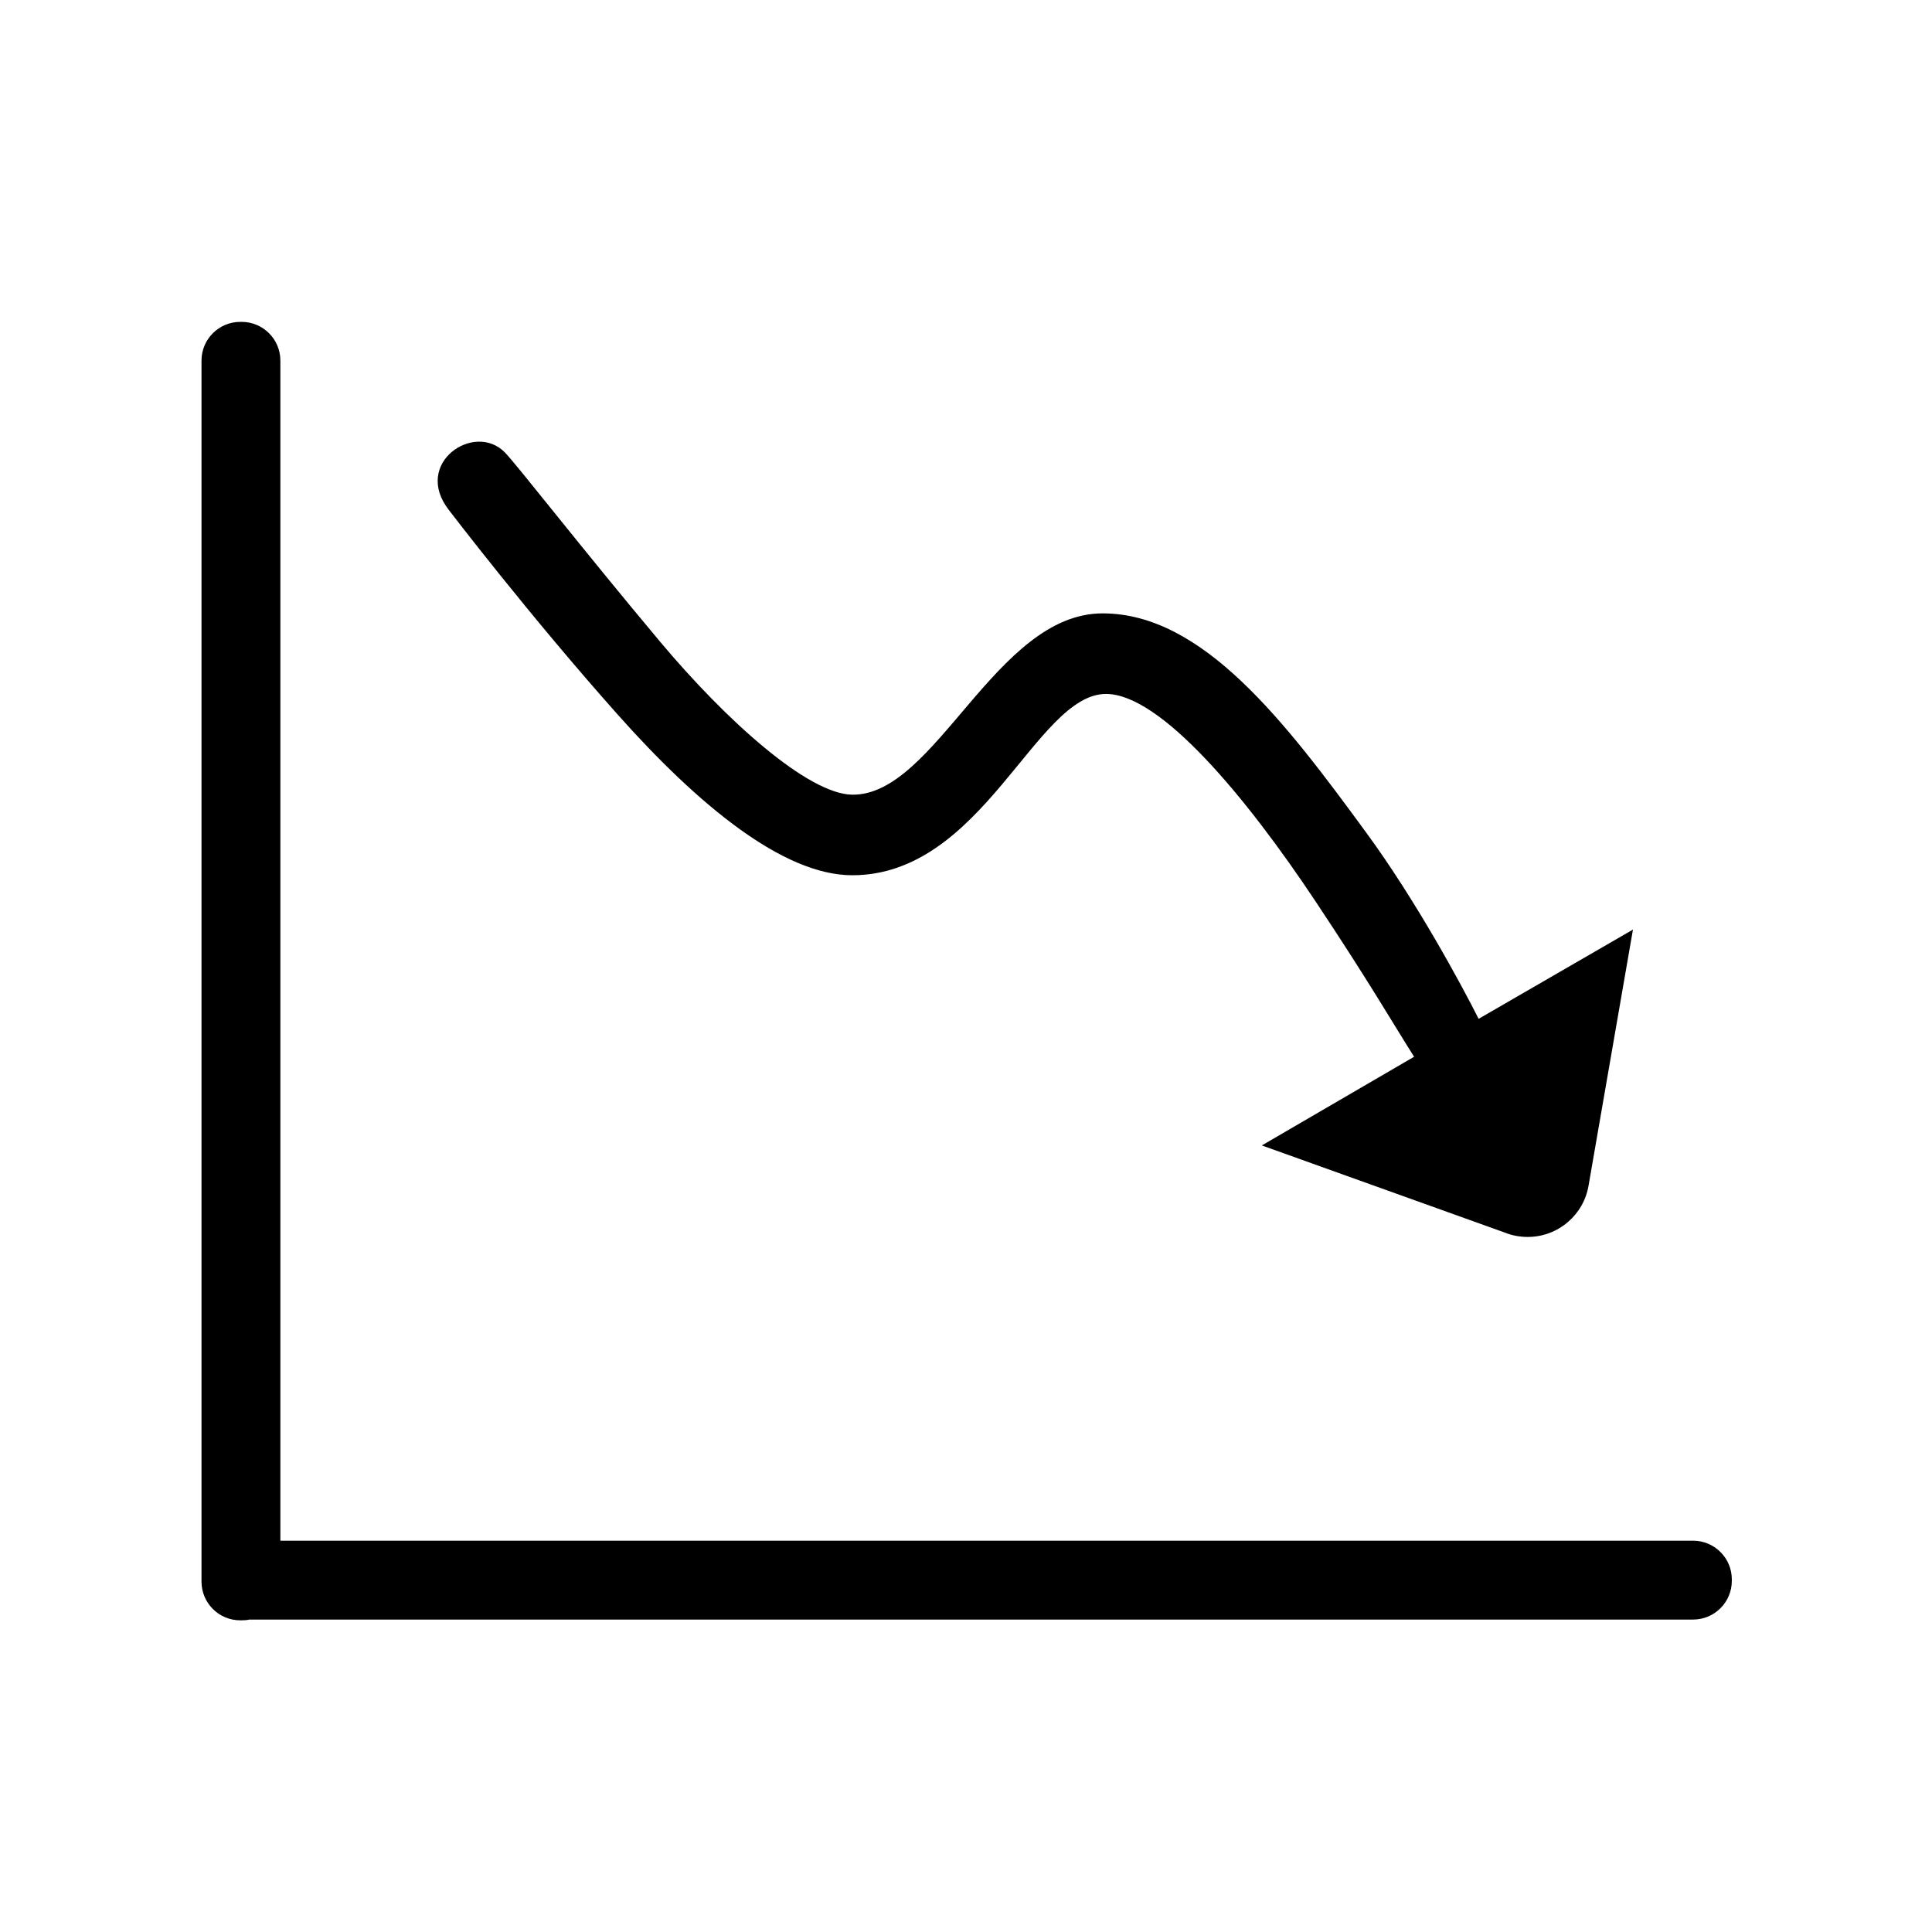 <svg t="1728712914832" class="icon" viewBox="0 0 1024 1024" version="1.1" xmlns="http://www.w3.org/2000/svg" p-id="5533" width="256" height="256"><path d="M897.4 816.6H148.6V191.1c0-11.3-9.2-20.5-20.5-20.5h-0.8c-11.3 0-20.5 9.2-20.5 20.5v647.2c0 11.3 9.2 20.5 20.5 20.5h0.8c1.4 0 2.8-0.1 4.1-0.4h765.2c11.3 0 20.5-9.2 20.5-20.5v-0.8c0-11.3-9.2-20.5-20.5-20.5z m0 0" p-id="5534"></path><path d="M267.7 239.9c-16.1-16.7-49.2 5.5-29.8 30.4 0 0 42.3 55.5 89.9 108.9 41.9 47 87.1 84.7 123.9 84.7 69.4 0 97.3-96.1 134.5-96.1 28.9 0 74.3 54.6 111.3 110.3 27.9 41.9 41.4 65.3 52 82l-80.7 47 128.8 46.2c3.7 1.5 7.8 2.3 12.1 2.3 16.3 0 29.8-11.9 32.3-27.4l23.5-135.5-81.8 47.3c-8.8-17.5-33.1-62.6-59.5-98.6-43.2-59.1-86.8-116.3-139.8-116.3-56.8 0-88.5 96.7-132.7 96.1-23.3-0.3-66.6-39-102.1-81.4-41-48.9-75.1-92.8-81.9-99.9z m0 0" p-id="5535"></path></svg>